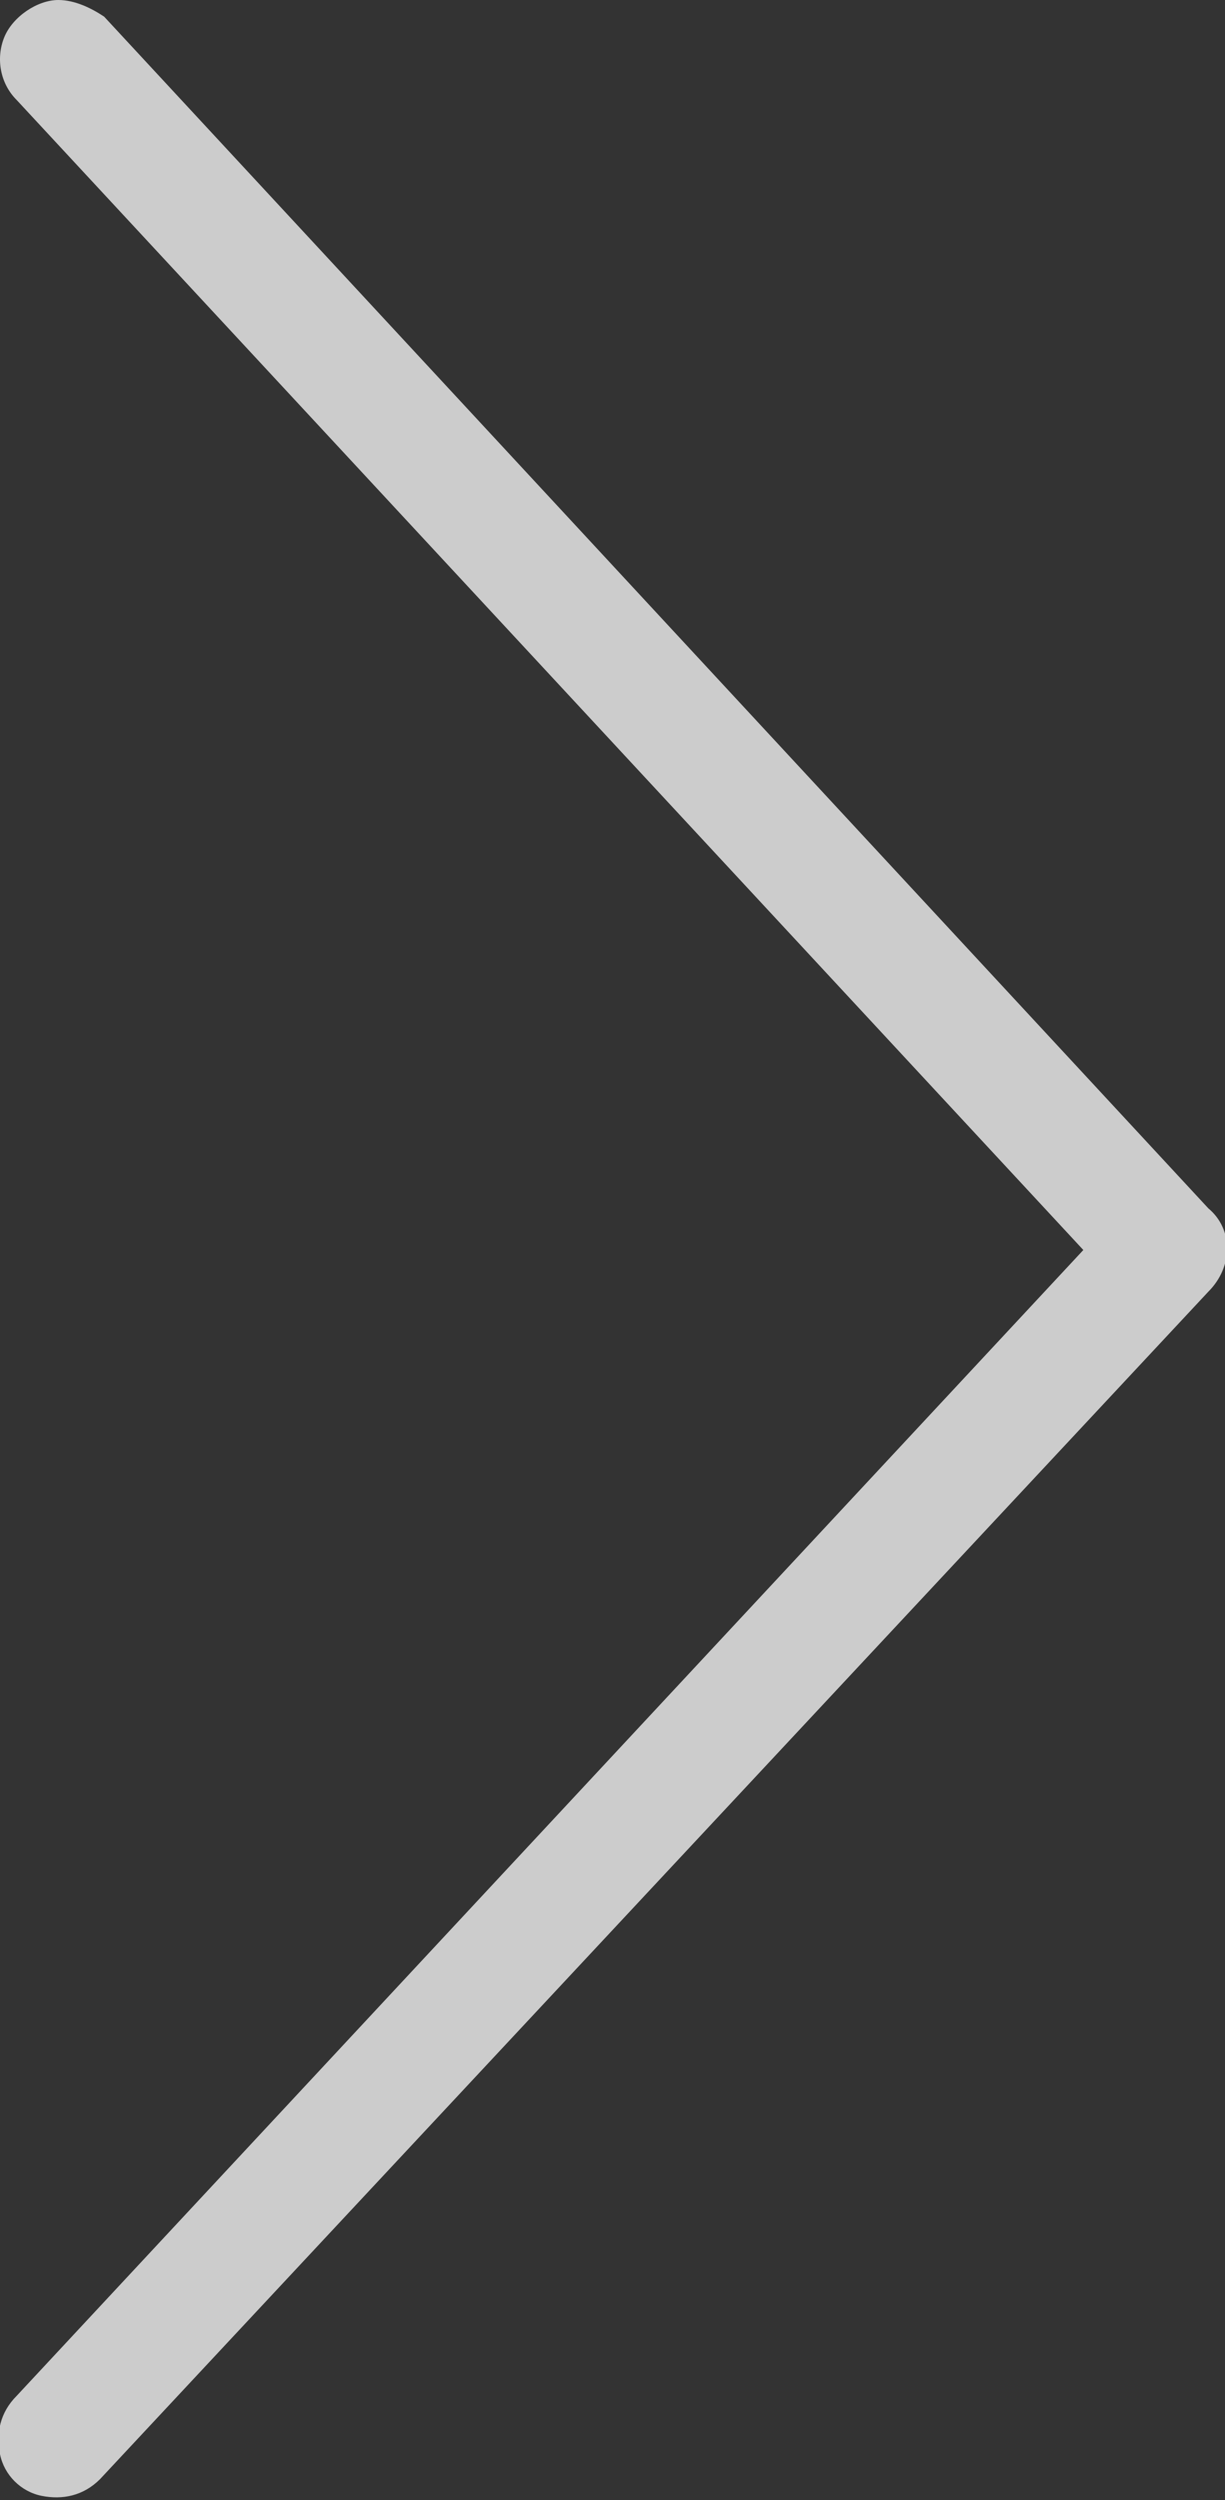 <svg enable-background="new 0 0 29.4 60" viewBox="0 0 29.4 60" xmlns="http://www.w3.org/2000/svg"><rect x="0" y="0" width="29.4" height="60" fill="#333333" stroke="none"/><path d="m1.4 0c-.5 0-1.1.4-1.3.9s-.1 1.1.3 1.5l25.6 27.6-25.6 27.5c-.4.4-.5.9-.4 1.4s.5.9 1 1 1 0 1.4-.4l26.6-28.5c.6-.6.6-1.5 0-2l-26.5-28.6c-.3-.2-.7-.4-1.1-.4z" fill="#fff" opacity=".75"/></svg>